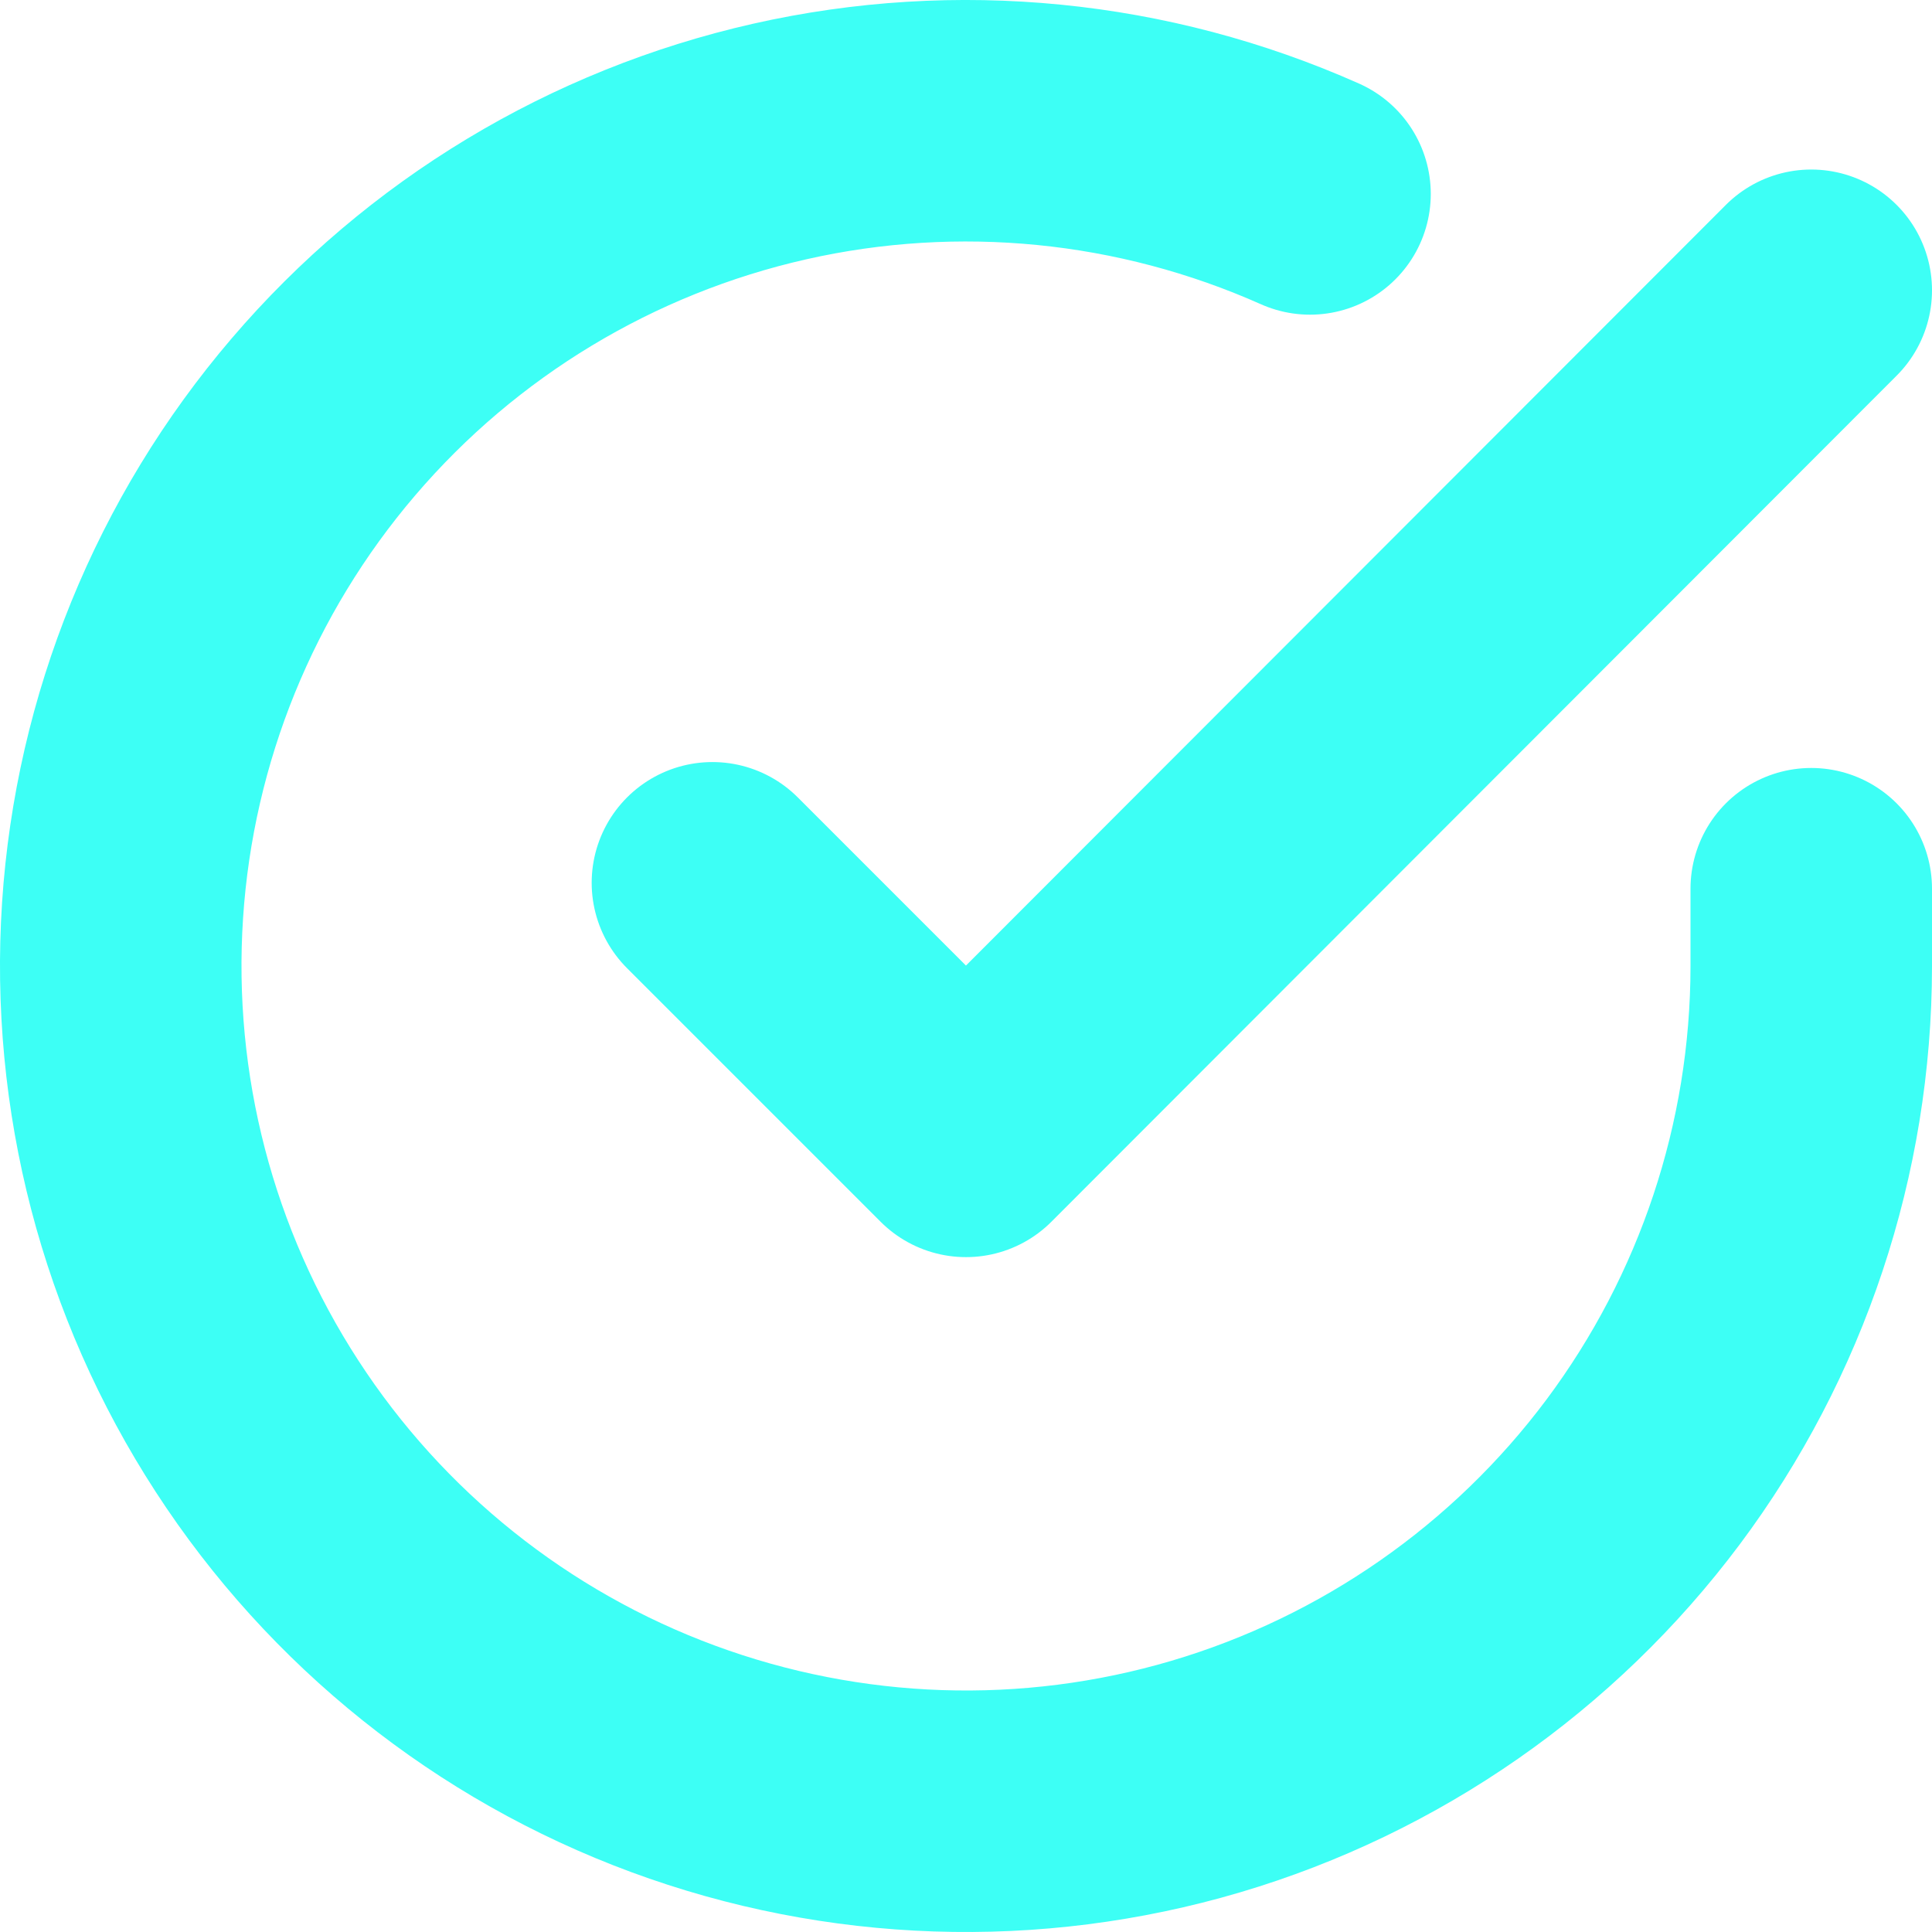 <svg width="16" height="16" viewBox="0 0 16 16" fill="none" xmlns="http://www.w3.org/2000/svg">
<path d="M15 7.36V8.004C14.999 9.514 14.51 10.982 13.607 12.191C12.703 13.4 11.432 14.285 9.985 14.713C8.537 15.141 6.99 15.089 5.574 14.566C4.158 14.043 2.949 13.076 2.128 11.81C1.306 10.544 0.916 9.046 1.015 7.539C1.114 6.033 1.698 4.599 2.679 3.452C3.66 2.304 4.985 1.505 6.457 1.172C7.93 0.839 9.47 0.992 10.849 1.606M15 2.404L8 9.411L5.9 7.311" stroke="#3DFFF5" stroke-width="2" stroke-linecap="round" stroke-linejoin="round"/>
</svg>
